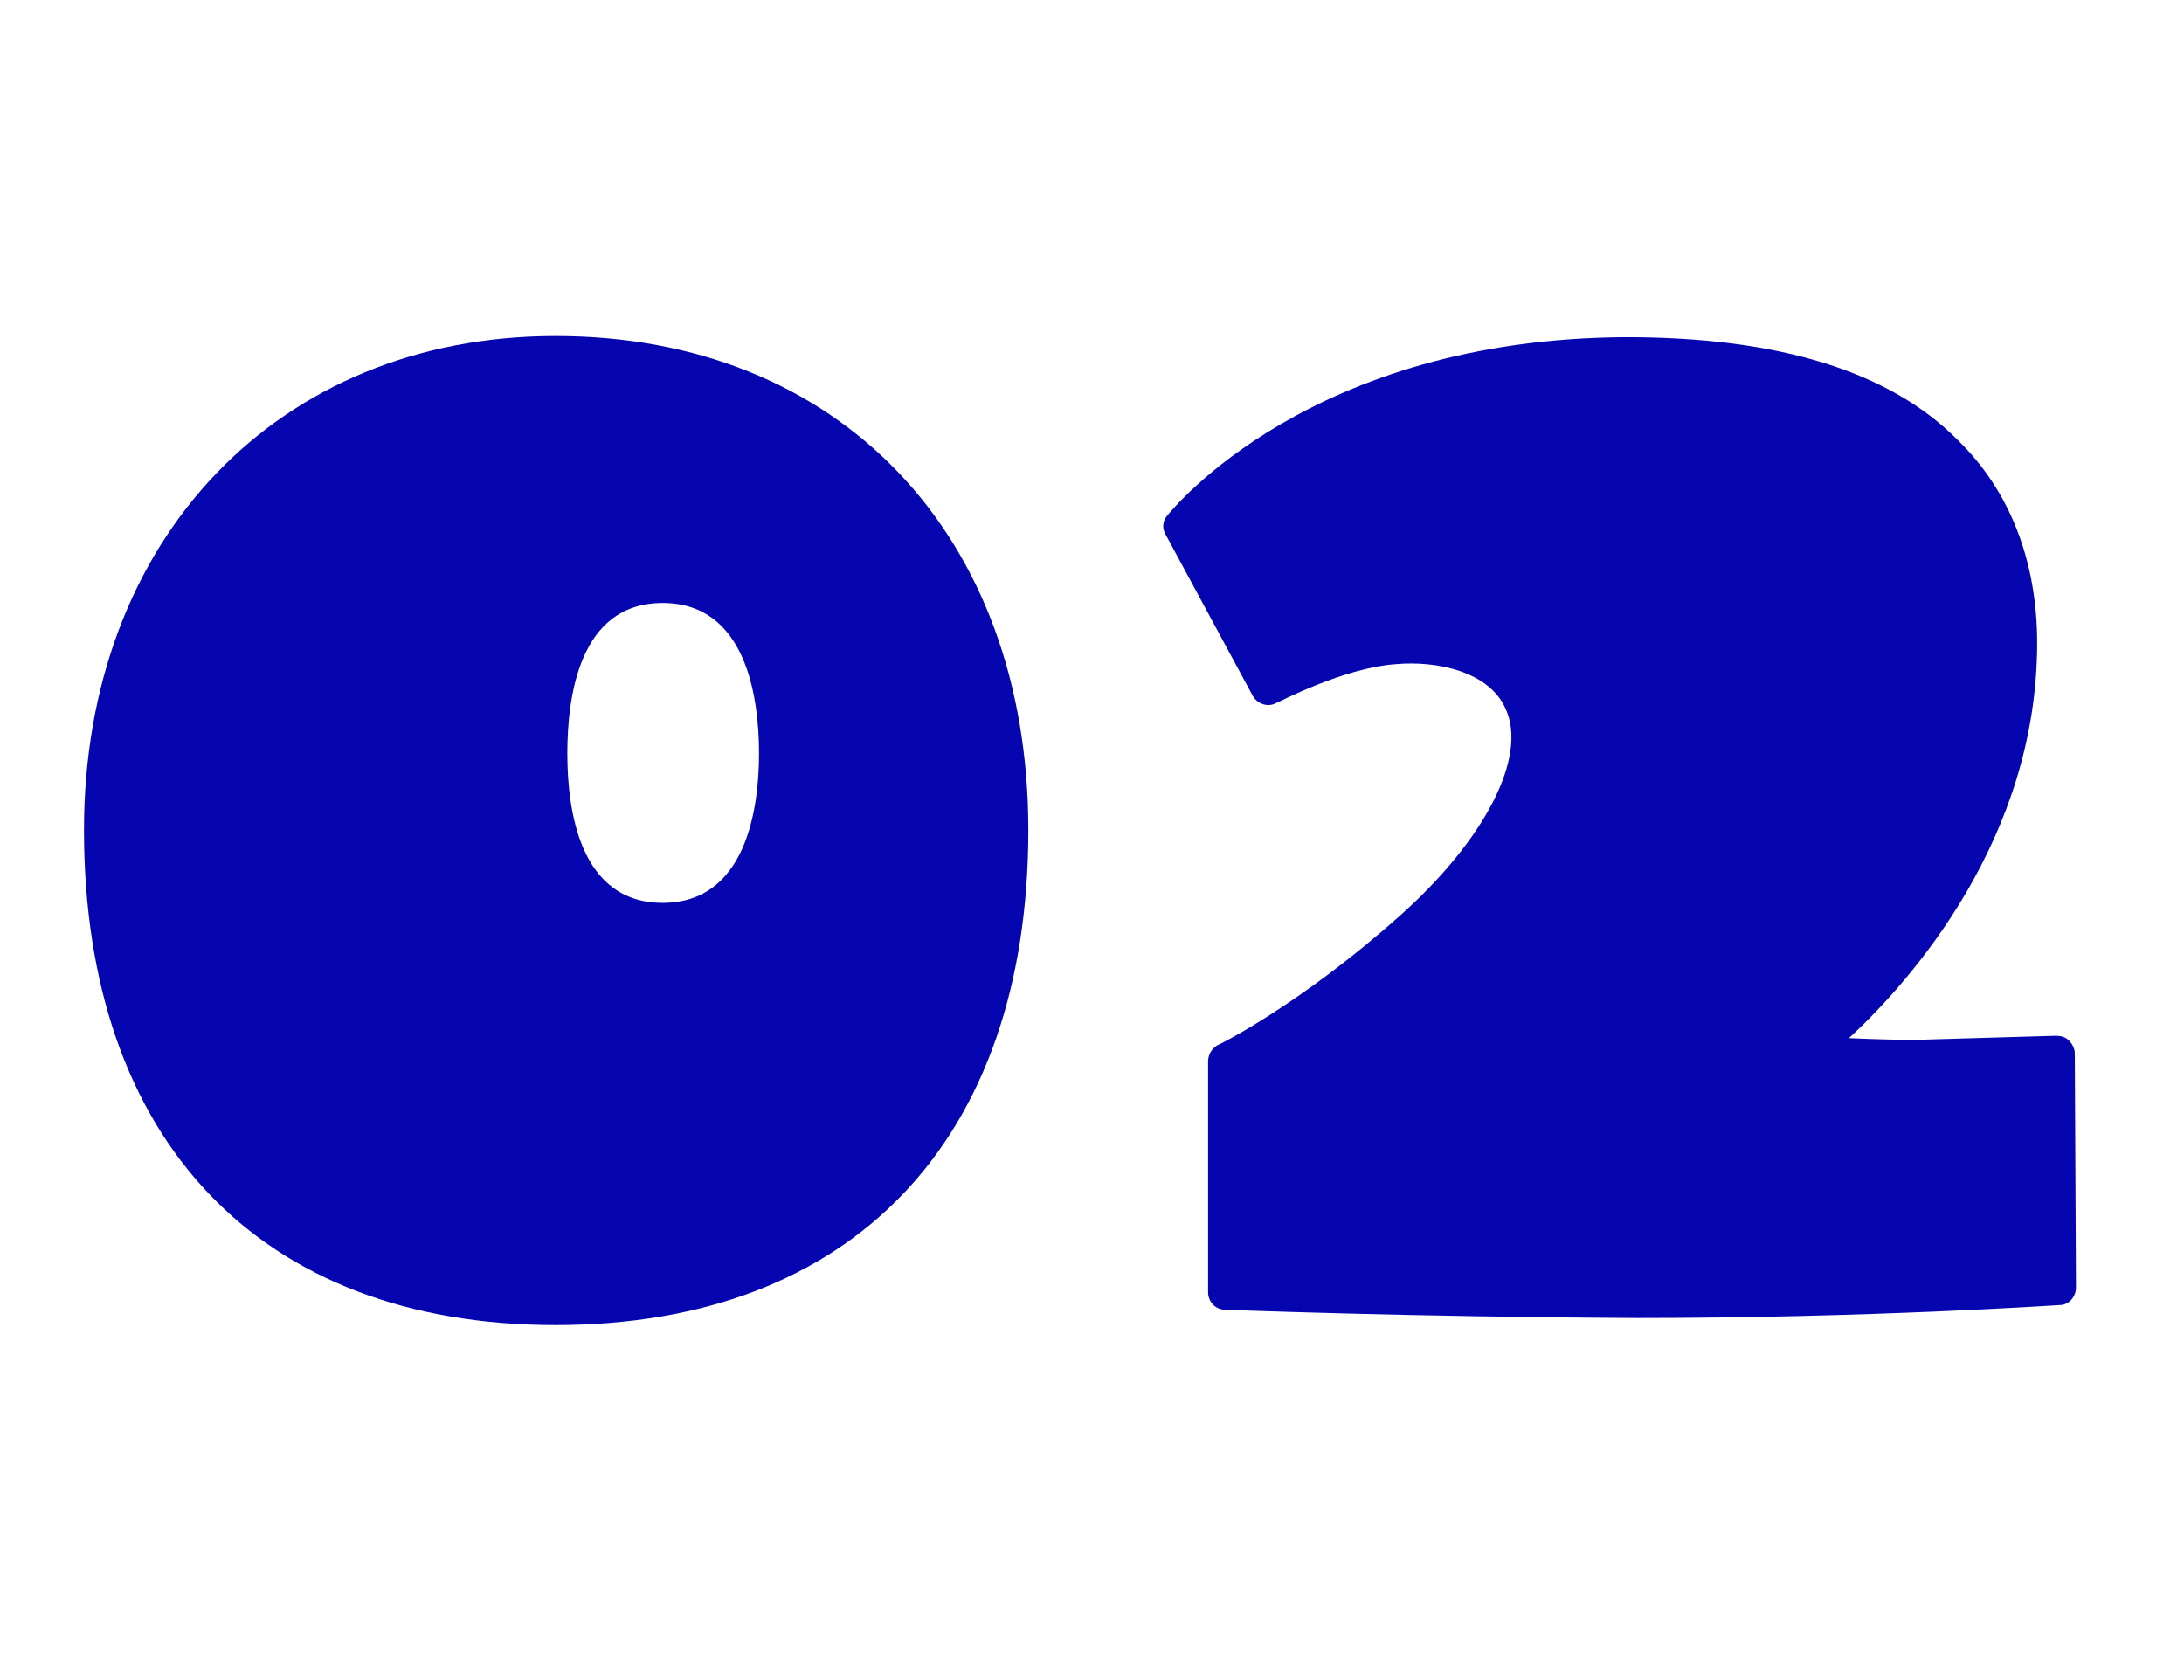 <svg width="26" height="20" viewBox="0 0 26 20" fill="none" xmlns="http://www.w3.org/2000/svg">
<path d="M6.614 4C9.988 4 12.242 6.366 12.242 9.88C12.242 13.576 10.142 15.774 6.614 15.774C3.1 15.774 1 13.576 1 9.88C1 6.422 3.31 4 6.614 4ZM6.754 8.97C6.754 9.628 6.894 10.748 7.888 10.748C8.882 10.748 9.036 9.628 9.036 8.97C9.036 8.298 8.882 7.178 7.888 7.178C6.894 7.178 6.754 8.298 6.754 8.97Z" fill="#0606B0"/>
<path d="M24.7 12.54L24.714 15.326C24.714 15.438 24.63 15.536 24.518 15.536C24.504 15.536 22.264 15.69 19.492 15.69C16.72 15.676 14.606 15.592 14.592 15.592C14.466 15.592 14.382 15.494 14.382 15.382V12.638C14.382 12.554 14.424 12.484 14.494 12.442C14.508 12.442 15.488 11.952 16.664 10.902C17.672 10.006 18.19 9.012 17.924 8.438C17.728 7.99 17.098 7.864 16.622 7.906C15.992 7.948 15.208 8.368 15.194 8.368C15.096 8.424 14.97 8.382 14.914 8.284L13.878 6.366C13.836 6.296 13.836 6.212 13.892 6.142C13.962 6.058 15.6 4.028 19.366 4.014C21.172 4.014 22.502 4.42 23.314 5.246C23.93 5.848 24.252 6.688 24.252 7.654C24.252 9.978 22.754 11.672 22.012 12.358C22.32 12.372 22.698 12.386 23.034 12.372L24.476 12.33C24.532 12.33 24.588 12.344 24.63 12.386C24.672 12.428 24.7 12.484 24.7 12.54Z" fill="#0606B0"/>
</svg>
